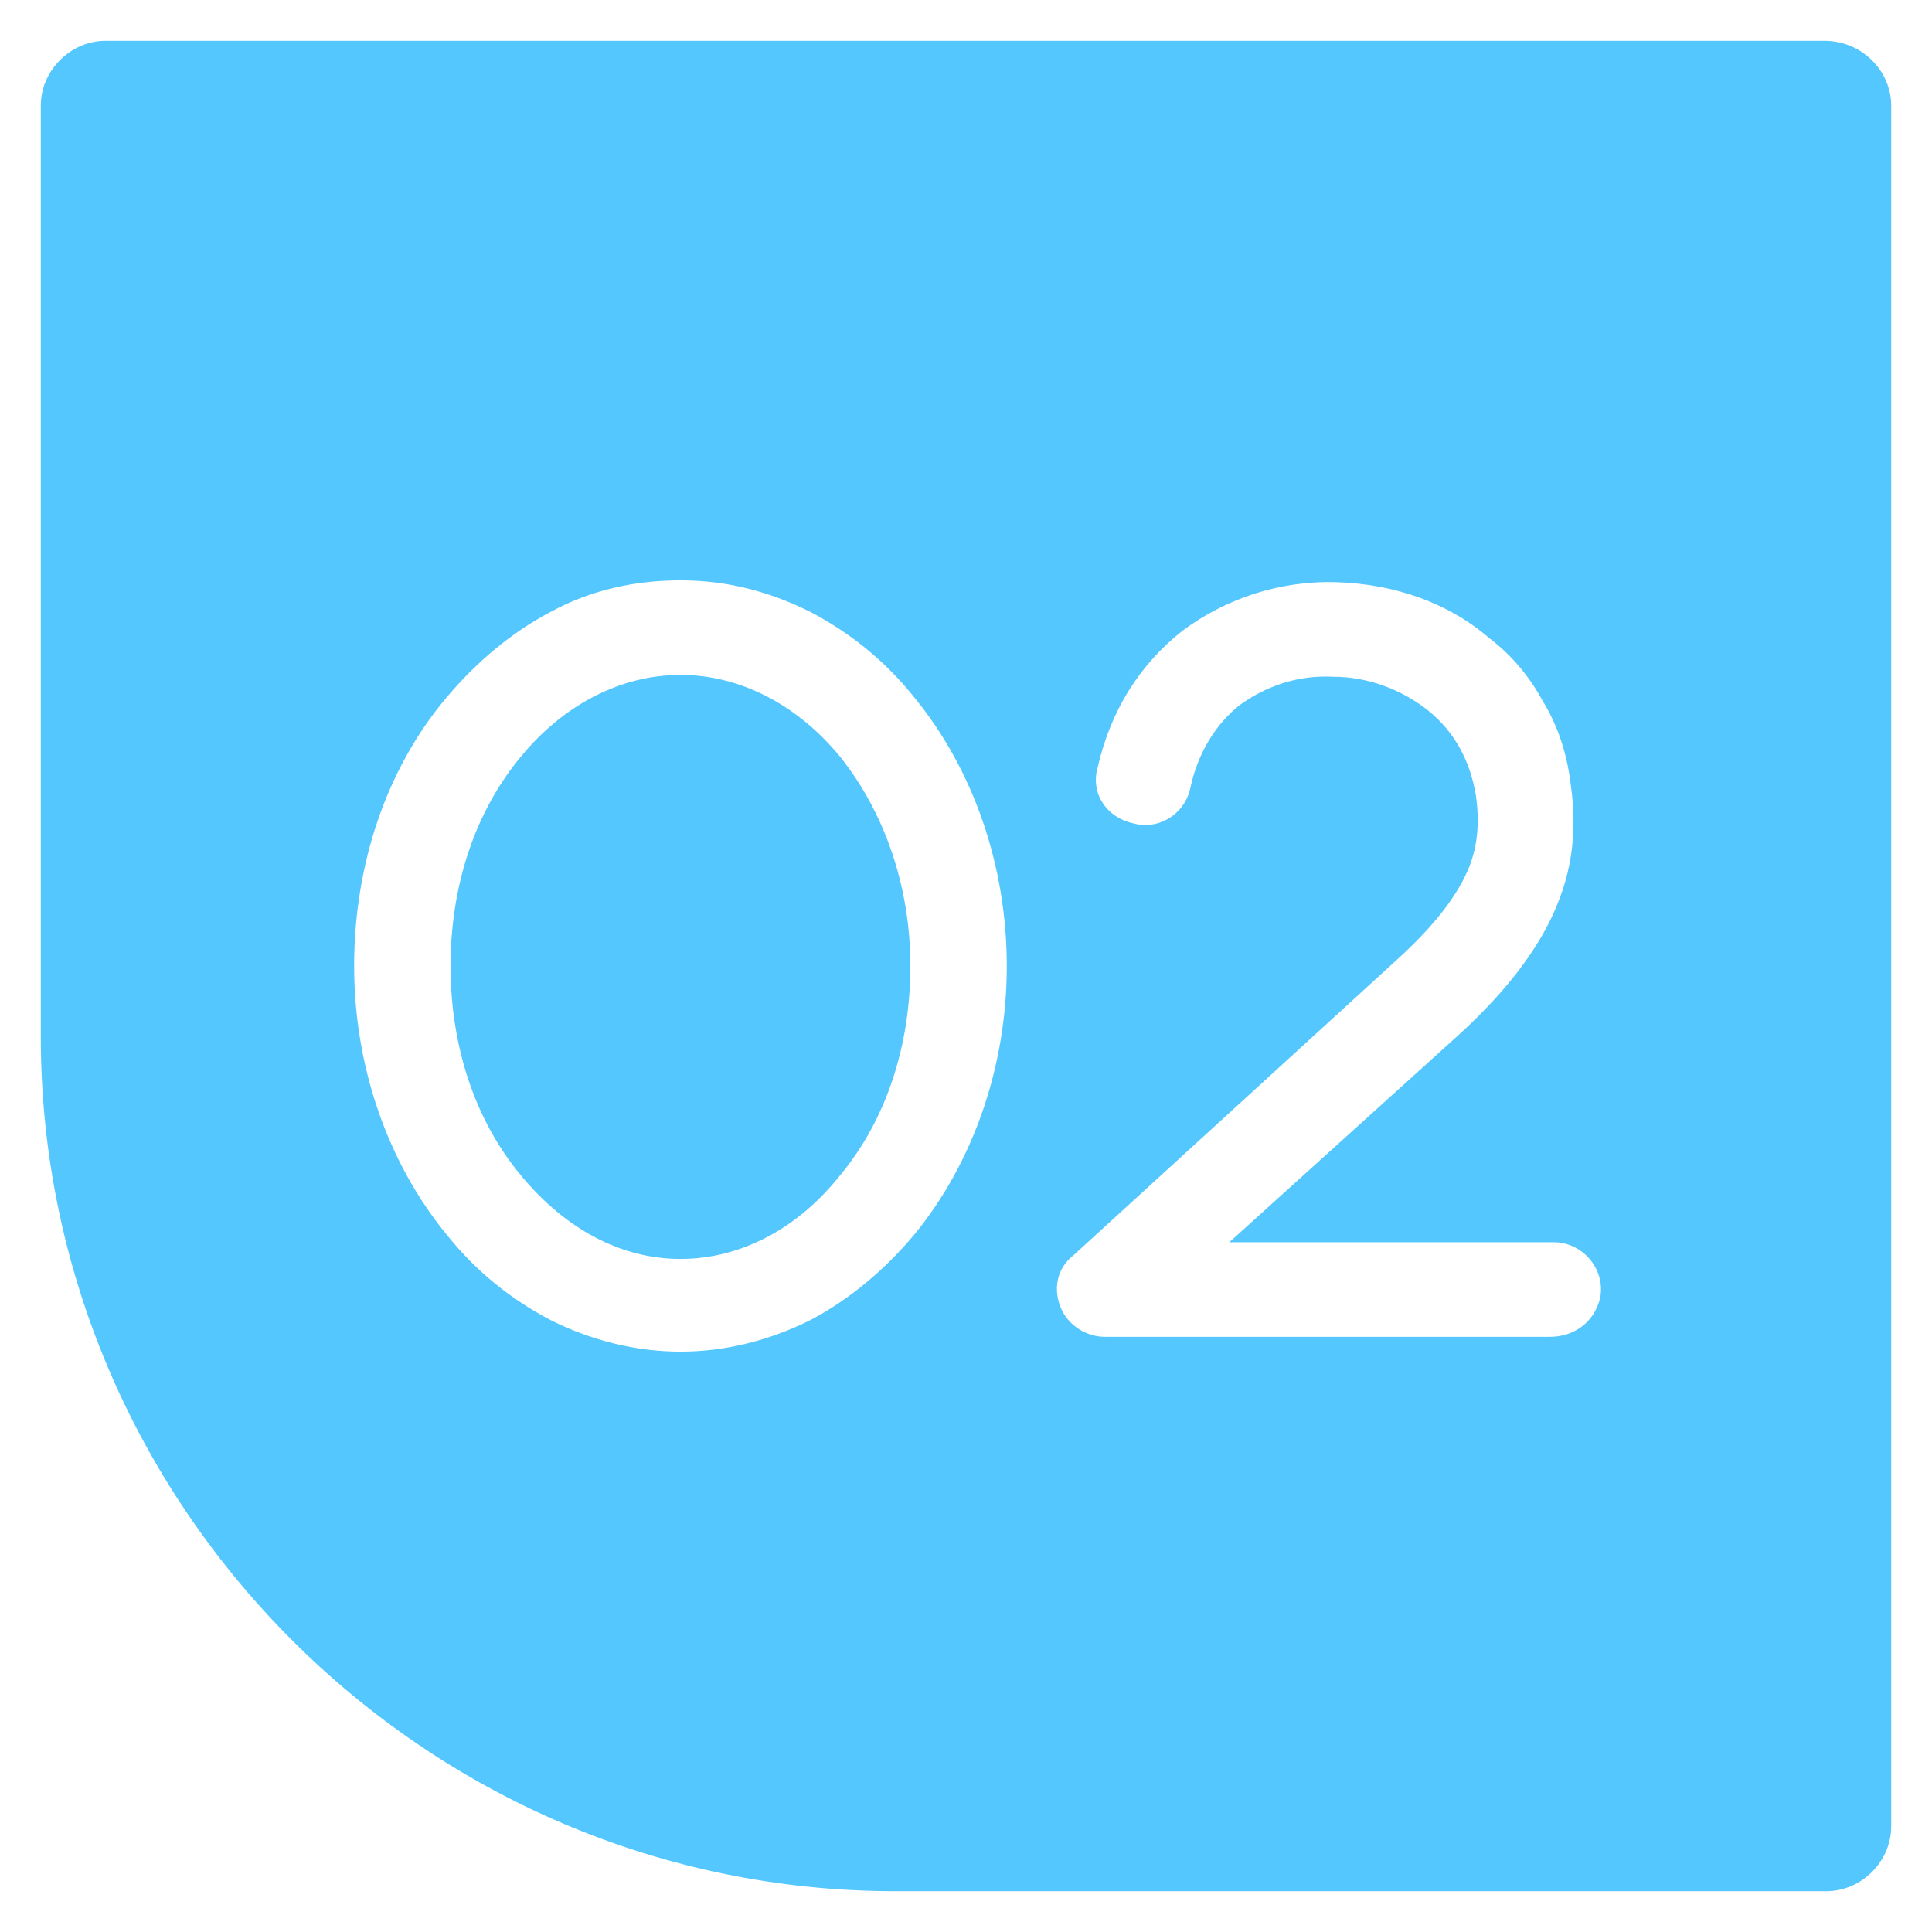 <?xml version="1.0" encoding="utf-8"?>
<!-- Generator: Adobe Illustrator 23.0.3, SVG Export Plug-In . SVG Version: 6.00 Build 0)  -->
<svg version="1.1" id="Capa_1" xmlns="http://www.w3.org/2000/svg" xmlns:xlink="http://www.w3.org/1999/xlink" x="0px" y="0px"
	 viewBox="0 0 104.2 104.2" style="enable-background:new 0 0 104.2 104.2;" xml:space="preserve">
<style type="text/css">
	.st0{fill:#00E9B1;}
	.st1{fill:#55C7FF;}
	.st2{fill:#AA0069;}
	.st3{fill:#FFAE2A;}
</style>
<g>
	<path class="st1" d="M36.7,36.4c-3.2,0-6.3,1.6-8.6,4.4c-2.5,3-3.8,7-3.8,11.3c0,4.3,1.3,8.3,3.8,11.3c2.4,2.9,5.4,4.5,8.6,4.5
		c3.2,0,6.3-1.6,8.6-4.5c2.5-3,3.8-7,3.8-11.3c0-4.3-1.4-8.3-3.8-11.3C43,38,39.9,36.4,36.7,36.4z"/>
	<path class="st1" d="M98.4,2.2H5.7c-1.9,0-3.5,1.6-3.5,3.5v50.2c0,25.3,20.7,46.1,46.1,46.1h50.2c1.9,0,3.5-1.6,3.5-3.5V5.7
		C102,3.8,100.4,2.2,98.4,2.2z M49.3,66.6c-1.6,1.9-3.5,3.5-5.6,4.6c-2.2,1.1-4.6,1.7-7,1.7c-2.4,0-4.8-0.6-7-1.7
		c-2.1-1.1-4-2.6-5.6-4.6c-3.2-3.9-5-9.1-5-14.5c0-5.4,1.7-10.6,5-14.5c1.6-1.9,3.5-3.5,5.6-4.6c2.2-1.2,4.6-1.7,7-1.7
		c2.5,0,4.8,0.6,7,1.7c2.1,1.1,4,2.6,5.6,4.6c3.2,3.9,5,9.1,5,14.5C54.3,57.5,52.5,62.7,49.3,66.6z M83.6,72.1h-24
		c-1,0-2-0.6-2.4-1.6c-0.4-1-0.2-2.1,0.7-2.8l17.4-15.9c2.1-1.9,3.4-3.6,4-5.2c0.4-1.1,0.5-2.3,0.3-3.7c-0.3-1.8-1.1-3.4-2.6-4.6
		c-1.4-1.1-3.2-1.8-5.1-1.8c-1.9-0.1-3.6,0.5-5,1.5c-1.3,1-2.3,2.6-2.7,4.5c-0.3,1.4-1.7,2.3-3.1,1.9c-1.4-0.3-2.3-1.6-1.9-3
		c0.7-3.1,2.3-5.6,4.6-7.4c2.3-1.7,5.2-2.7,8.3-2.6c3.1,0.1,6,1.1,8.2,3c1.2,0.9,2.2,2.1,2.9,3.4c0.8,1.3,1.3,2.8,1.5,4.4
		c0.2,1.4,0.4,3.7-0.6,6.3c-0.9,2.4-2.7,4.8-5.3,7.2L66.3,67h17.5c1.6,0,2.8,1.5,2.5,3C86,71.3,84.9,72.1,83.6,72.1z"/>
</g>
</svg>
